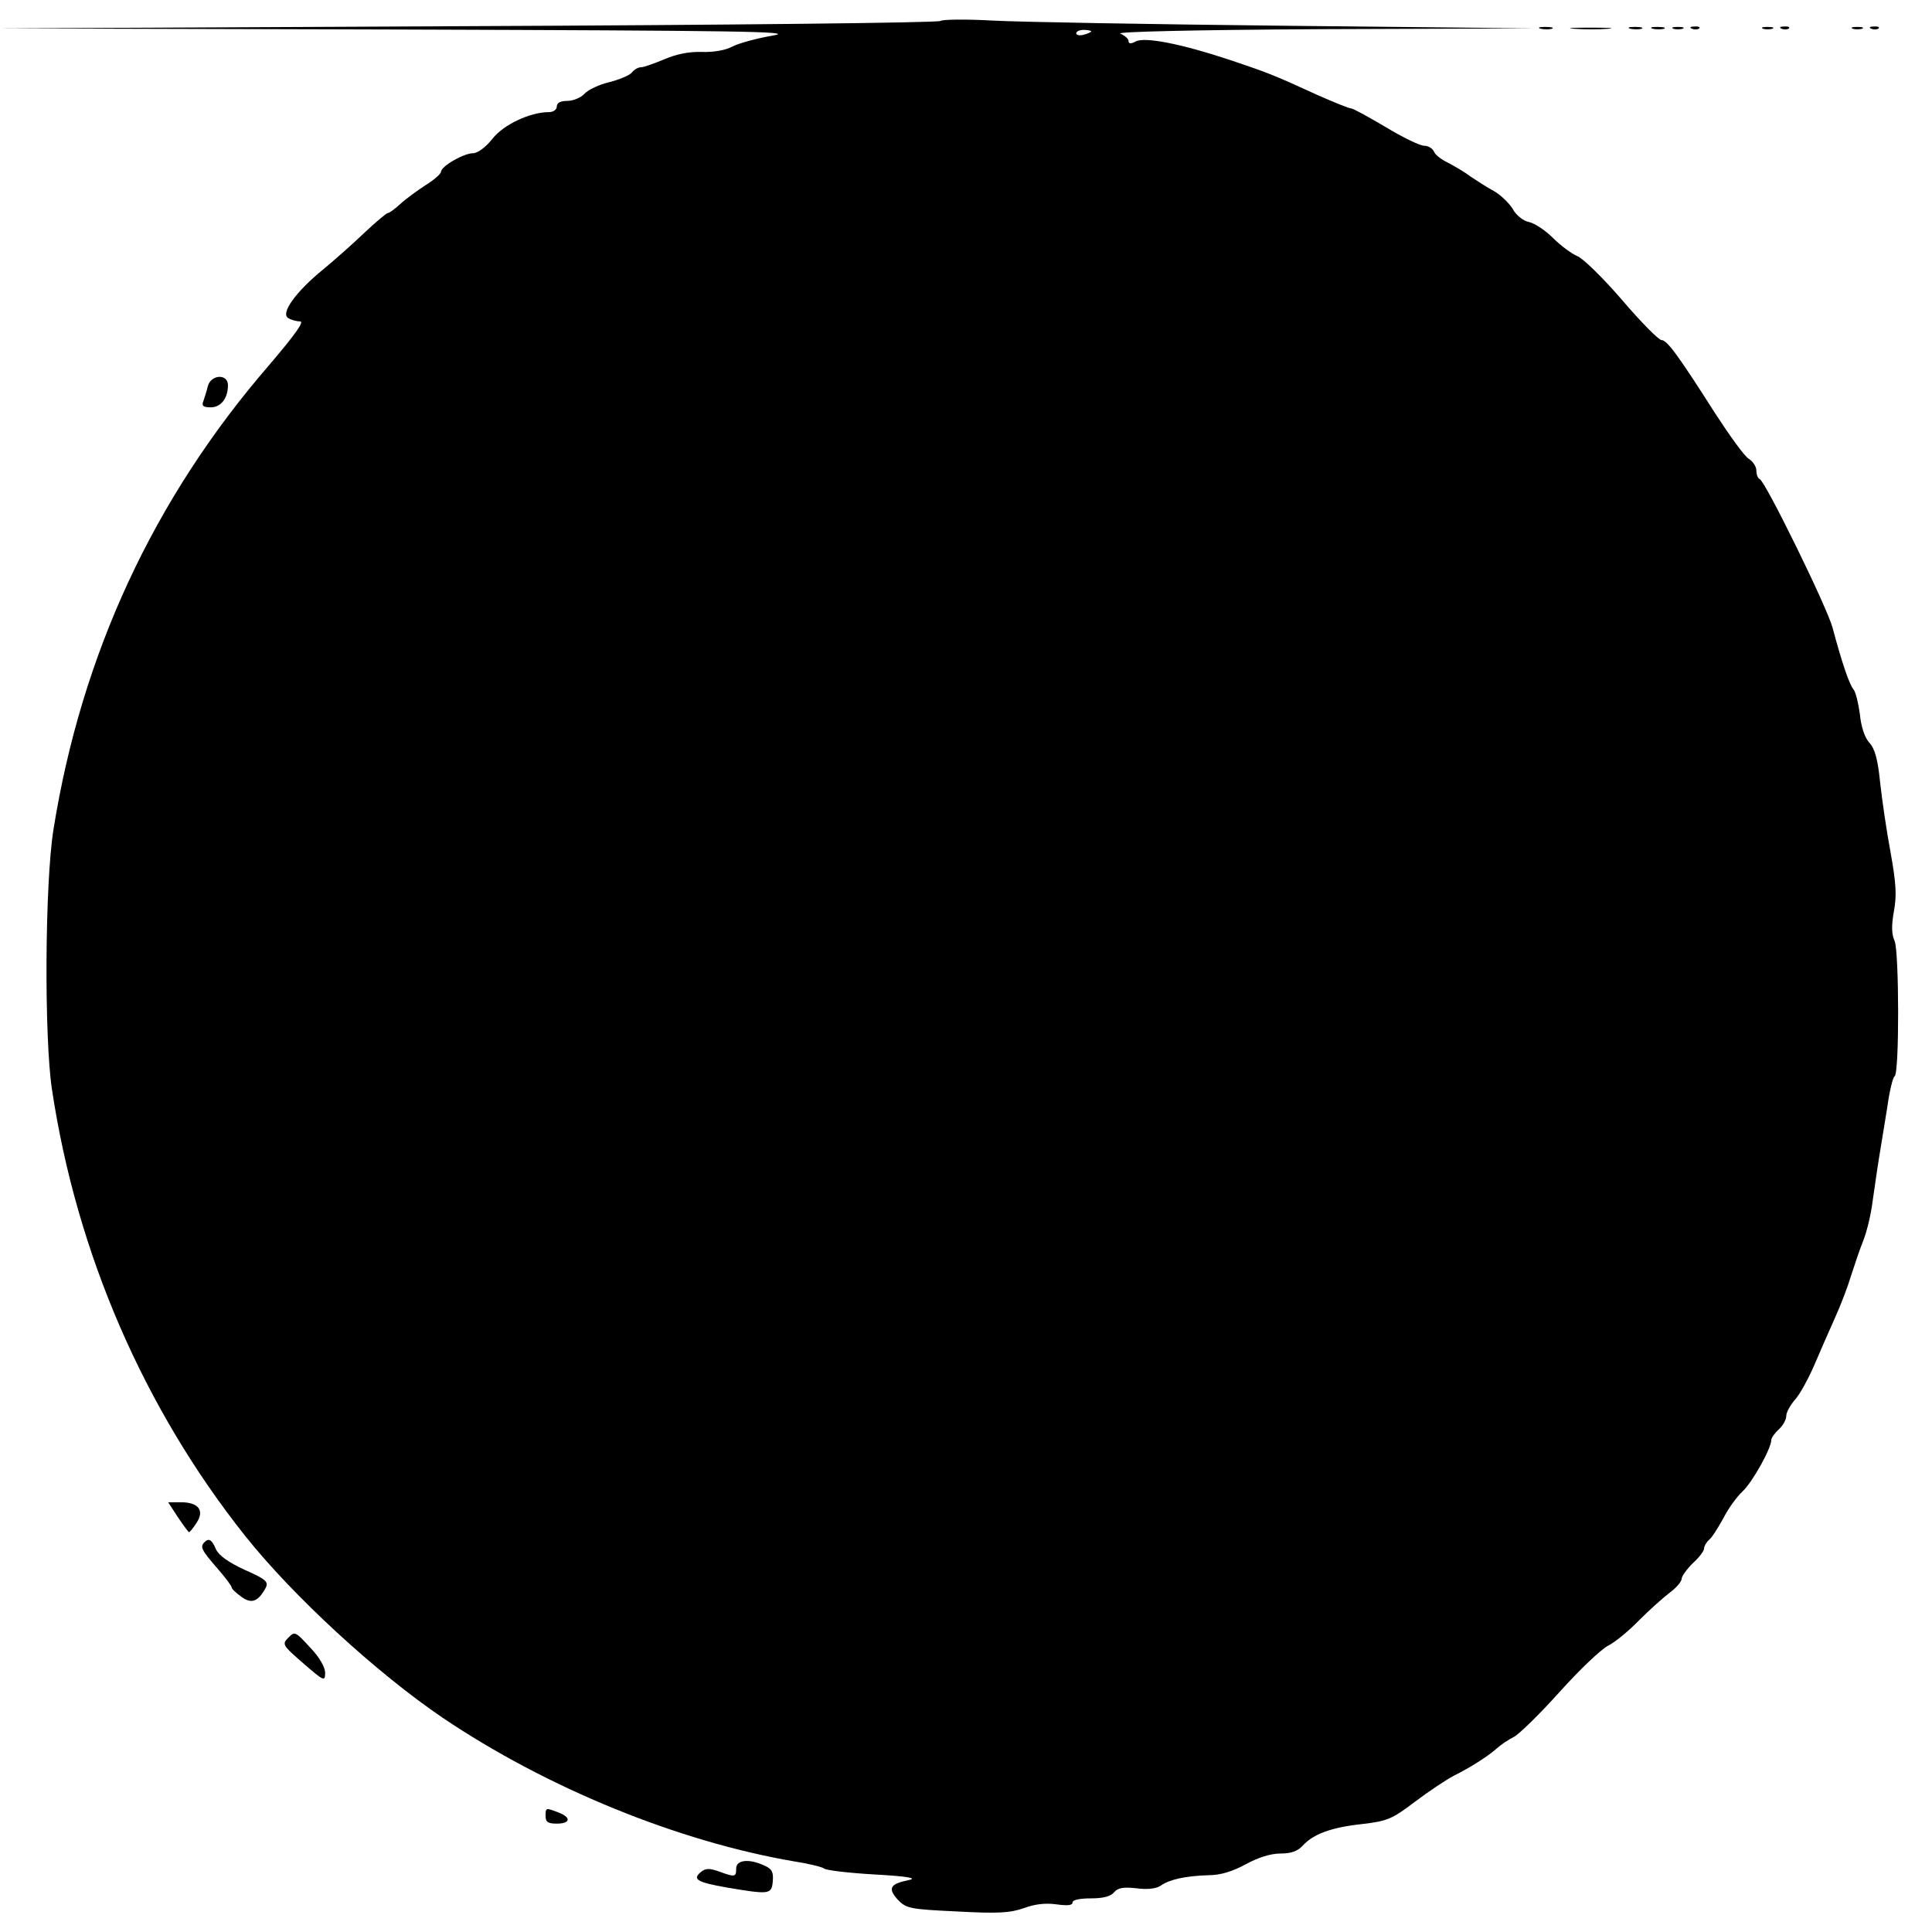 <?xml version="1.0" standalone="no"?>
<!DOCTYPE svg PUBLIC "-//W3C//DTD SVG 20010904//EN"
 "http://www.w3.org/TR/2001/REC-SVG-20010904/DTD/svg10.dtd">
<svg version="1.0" xmlns="http://www.w3.org/2000/svg"
 width="517pt" height="517pt" viewBox="0 0 517 517"
 preserveAspectRatio="xMidYMid meet">
<g transform="translate(0,517) scale(0.1,-0.1)"
fill="#000000" stroke="none">
<path d="M2517 5114 c-5 -5 -574 -11 -1265 -14 l-1257 -6 1075 -3 c911 -3
1063 -5 999 -16 -41 -7 -90 -20 -108 -29 -20 -11 -52 -16 -84 -15 -34 1 -68
-6 -100 -20 -27 -11 -54 -21 -62 -21 -7 0 -18 -6 -24 -14 -7 -8 -34 -19 -61
-26 -26 -6 -56 -20 -66 -31 -9 -10 -30 -19 -46 -19 -18 0 -28 -5 -28 -15 0 -8
-9 -15 -21 -15 -50 0 -121 -33 -151 -71 -18 -23 -40 -39 -52 -39 -25 0 -86
-35 -86 -50 0 -5 -19 -22 -42 -36 -23 -15 -53 -37 -67 -50 -14 -13 -29 -24
-33 -24 -4 0 -32 -24 -62 -52 -30 -29 -80 -73 -110 -98 -73 -59 -116 -118 -95
-131 8 -5 22 -9 32 -9 12 0 -13 -35 -82 -116 -310 -358 -503 -775 -578 -1244
-23 -145 -25 -556 -4 -695 66 -439 246 -854 517 -1195 129 -162 352 -367 529
-487 279 -188 630 -331 940 -384 39 -6 75 -15 80 -19 6 -5 66 -12 135 -16 90
-5 116 -10 92 -15 -50 -10 -57 -22 -30 -52 23 -24 31 -26 159 -32 110 -6 142
-4 179 9 30 11 58 14 87 10 29 -4 43 -3 43 5 0 7 20 11 49 11 32 0 53 5 62 16
10 12 24 15 60 11 30 -4 53 -1 65 7 24 17 67 26 128 28 32 0 64 10 99 29 33
18 67 29 93 29 29 0 46 6 60 21 28 31 76 49 160 58 67 8 79 13 141 60 37 28
84 59 103 69 46 23 90 51 115 73 11 10 32 24 46 31 15 8 70 62 123 121 53 59
111 114 129 123 18 9 55 39 83 68 28 28 65 61 82 74 18 13 32 30 32 37 0 7 14
26 30 42 17 15 30 33 30 39 0 6 6 17 13 23 8 6 24 32 38 57 13 26 36 58 52 73
26 24 77 115 77 138 0 5 9 18 20 28 11 10 20 26 20 36 0 10 11 29 23 43 13 14
36 56 52 93 16 37 41 95 56 128 15 33 34 83 42 110 9 28 23 70 33 95 10 25 21
72 25 105 5 33 12 85 17 115 5 30 15 91 22 135 6 44 15 82 20 85 13 8 12 334
0 362 -8 17 -9 40 -2 79 8 43 6 75 -9 159 -11 58 -23 142 -28 188 -6 60 -14
89 -29 105 -12 13 -22 43 -25 76 -4 29 -11 59 -17 66 -11 13 -31 71 -56 165
-15 56 -180 392 -195 398 -5 2 -9 12 -9 23 0 10 -9 24 -20 31 -12 7 -52 63
-91 123 -98 154 -128 195 -143 195 -7 0 -55 48 -106 108 -51 59 -105 112 -120
117 -14 6 -43 27 -64 48 -21 21 -50 40 -65 43 -15 3 -34 18 -43 35 -10 16 -32
37 -49 47 -17 9 -45 27 -63 39 -17 13 -45 29 -62 38 -17 8 -34 21 -37 30 -4 8
-15 15 -26 15 -11 0 -57 22 -103 50 -46 27 -87 50 -93 50 -5 0 -45 16 -90 36
-118 54 -131 59 -235 94 -130 43 -227 62 -251 49 -13 -7 -19 -6 -19 1 0 6 -10
15 -22 20 -14 5 192 10 542 12 l565 2 -660 7 c-363 4 -718 10 -790 14 -71 4
-134 3 -138 -1z m403 -28 c0 -2 -9 -6 -20 -9 -11 -3 -20 -1 -20 4 0 5 9 9 20
9 11 0 20 -2 20 -4z"/>
<path d="M4123 5093 c9 -2 23 -2 30 0 6 3 -1 5 -18 5 -16 0 -22 -2 -12 -5z"/>
<path d="M4213 5093 c26 -2 67 -2 90 0 23 2 2 3 -48 3 -49 0 -68 -1 -42 -3z"/>
<path d="M4363 5093 c9 -2 23 -2 30 0 6 3 -1 5 -18 5 -16 0 -22 -2 -12 -5z"/>
<path d="M4423 5093 c9 -2 23 -2 30 0 6 3 -1 5 -18 5 -16 0 -22 -2 -12 -5z"/>
<path d="M4478 5093 c6 -2 18 -2 25 0 6 3 1 5 -13 5 -14 0 -19 -2 -12 -5z"/>
<path d="M4528 5093 c7 -3 16 -2 19 1 4 3 -2 6 -13 5 -11 0 -14 -3 -6 -6z"/>
<path d="M4718 5093 c6 -2 18 -2 25 0 6 3 1 5 -13 5 -14 0 -19 -2 -12 -5z"/>
<path d="M4768 5093 c7 -3 16 -2 19 1 4 3 -2 6 -13 5 -11 0 -14 -3 -6 -6z"/>
<path d="M4958 5093 c6 -2 18 -2 25 0 6 3 1 5 -13 5 -14 0 -19 -2 -12 -5z"/>
<path d="M5008 5093 c7 -3 16 -2 19 1 4 3 -2 6 -13 5 -11 0 -14 -3 -6 -6z"/>
<path d="M556 4136 c-3 -13 -9 -31 -12 -40 -5 -12 0 -16 20 -16 27 0 46 24 46
59 0 32 -46 29 -54 -3z"/>
<path d="M476 1110 c15 -22 28 -40 30 -40 2 0 11 11 20 25 22 33 5 55 -42 55
l-34 0 26 -40z"/>
<path d="M547 1043 c-12 -12 -8 -21 33 -68 22 -25 40 -49 40 -53 0 -4 12 -15
26 -25 27 -20 45 -13 65 24 8 16 1 23 -56 48 -43 20 -69 38 -77 55 -11 26 -19
31 -31 19z"/>
<path d="M772 788 c-18 -18 -17 -20 43 -72 52 -45 55 -46 55 -22 0 14 -15 41
-38 65 -42 46 -43 46 -60 29z"/>
<path d="M1460 310 c0 -16 7 -20 30 -20 37 0 39 17 4 30 -34 13 -34 13 -34
-10z"/>
<path d="M1970 170 c0 -23 -3 -24 -46 -8 -26 9 -36 9 -49 -2 -23 -19 -9 -27
70 -41 114 -19 120 -19 123 17 2 24 -2 33 -23 42 -41 19 -75 15 -75 -8z"/>
</g>
</svg>
